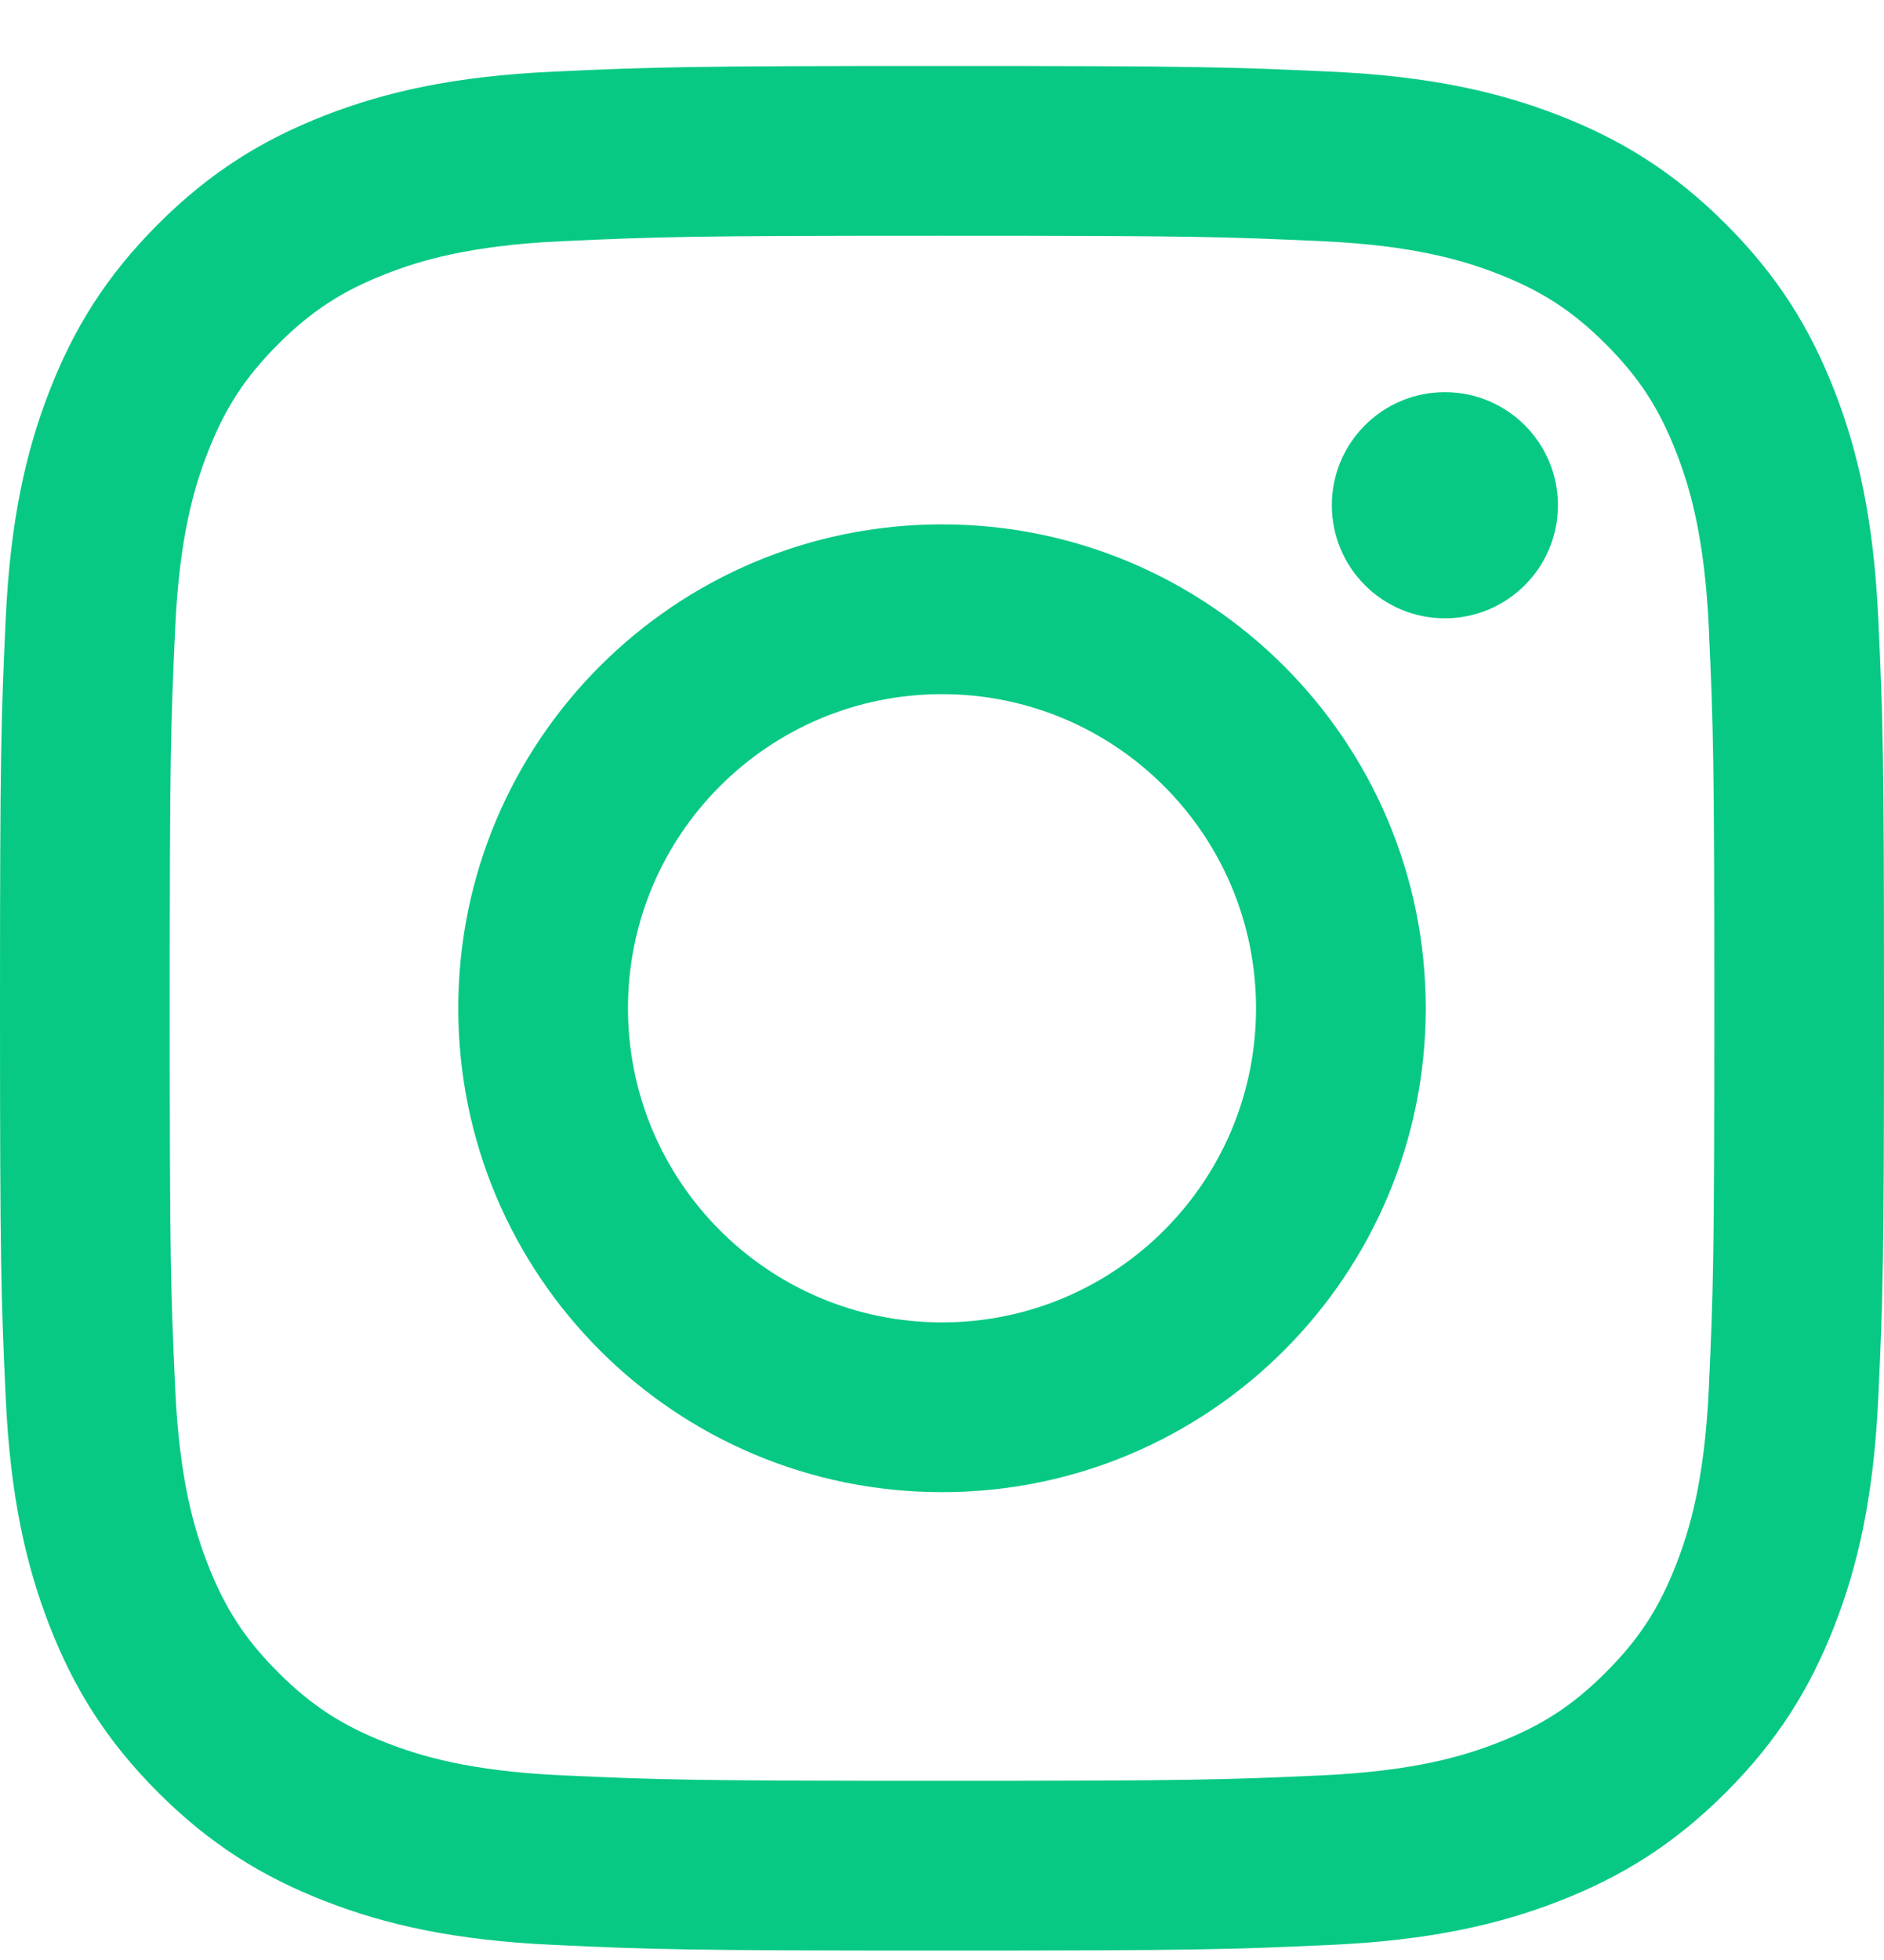 <?xml version="1.0" encoding="UTF-8"?> <svg xmlns="http://www.w3.org/2000/svg" width="25" height="26" viewBox="0 0 25 26" fill="none"> <path d="M12.5 3.127C15.838 3.127 16.233 3.14 17.551 3.2C18.77 3.256 19.432 3.459 19.872 3.631C20.456 3.857 20.872 4.128 21.309 4.566C21.747 5.003 22.018 5.419 22.244 6.003C22.416 6.443 22.619 7.105 22.675 8.324C22.735 9.642 22.748 10.037 22.748 13.375C22.748 16.713 22.735 17.108 22.675 18.426C22.619 19.645 22.416 20.307 22.244 20.747C22.018 21.331 21.747 21.747 21.309 22.184C20.872 22.622 20.456 22.893 19.872 23.119C19.432 23.291 18.77 23.494 17.551 23.55C16.233 23.61 15.838 23.623 12.5 23.623C9.162 23.623 8.767 23.61 7.449 23.55C6.23 23.494 5.568 23.291 5.128 23.119C4.544 22.893 4.128 22.622 3.691 22.184C3.253 21.747 2.982 21.331 2.756 20.747C2.584 20.307 2.381 19.645 2.325 18.426C2.265 17.108 2.252 16.713 2.252 13.375C2.252 10.037 2.265 9.642 2.325 8.324C2.381 7.105 2.584 6.443 2.756 6.003C2.982 5.419 3.253 5.003 3.691 4.566C4.128 4.128 4.544 3.857 5.128 3.631C5.568 3.459 6.23 3.256 7.449 3.2C8.767 3.14 9.162 3.127 12.5 3.127ZM12.5 0.875C9.105 0.875 8.68 0.889 7.346 0.95C6.016 1.011 5.107 1.222 4.312 1.531C3.49 1.851 2.793 2.278 2.098 2.973C1.403 3.668 0.976 4.365 0.656 5.187C0.347 5.982 0.136 6.891 0.075 8.221C0.014 9.555 0 9.98 0 13.375C0 16.77 0.014 17.195 0.075 18.529C0.136 19.859 0.347 20.768 0.656 21.563C0.976 22.385 1.403 23.082 2.098 23.777C2.793 24.472 3.49 24.899 4.312 25.219C5.107 25.528 6.016 25.739 7.346 25.8C8.68 25.861 9.105 25.875 12.5 25.875C15.895 25.875 16.32 25.861 17.654 25.8C18.984 25.739 19.893 25.528 20.688 25.219C21.51 24.899 22.207 24.472 22.902 23.777C23.597 23.082 24.024 22.385 24.344 21.563C24.653 20.768 24.864 19.859 24.925 18.529C24.986 17.195 25 16.77 25 13.375C25 9.98 24.986 9.555 24.925 8.221C24.864 6.891 24.653 5.982 24.344 5.187C24.024 4.365 23.597 3.668 22.902 2.973C22.207 2.278 21.51 1.851 20.688 1.531C19.893 1.222 18.984 1.011 17.654 0.95C16.32 0.889 15.895 0.875 12.5 0.875Z" fill="#08C984"></path> <path d="M12.5 6.956C8.955 6.956 6.081 9.83 6.081 13.375C6.081 16.92 8.955 19.794 12.5 19.794C16.045 19.794 18.919 16.92 18.919 13.375C18.919 9.83 16.045 6.956 12.5 6.956ZM12.5 17.542C10.199 17.542 8.333 15.676 8.333 13.375C8.333 11.074 10.199 9.208 12.5 9.208C14.801 9.208 16.667 11.074 16.667 13.375C16.667 15.676 14.801 17.542 12.5 17.542Z" fill="#08C984"></path> <path d="M19.173 8.202C20.001 8.202 20.673 7.531 20.673 6.702C20.673 5.874 20.001 5.202 19.173 5.202C18.344 5.202 17.673 5.874 17.673 6.702C17.673 7.531 18.344 8.202 19.173 8.202Z" fill="#08C984"></path> </svg> 